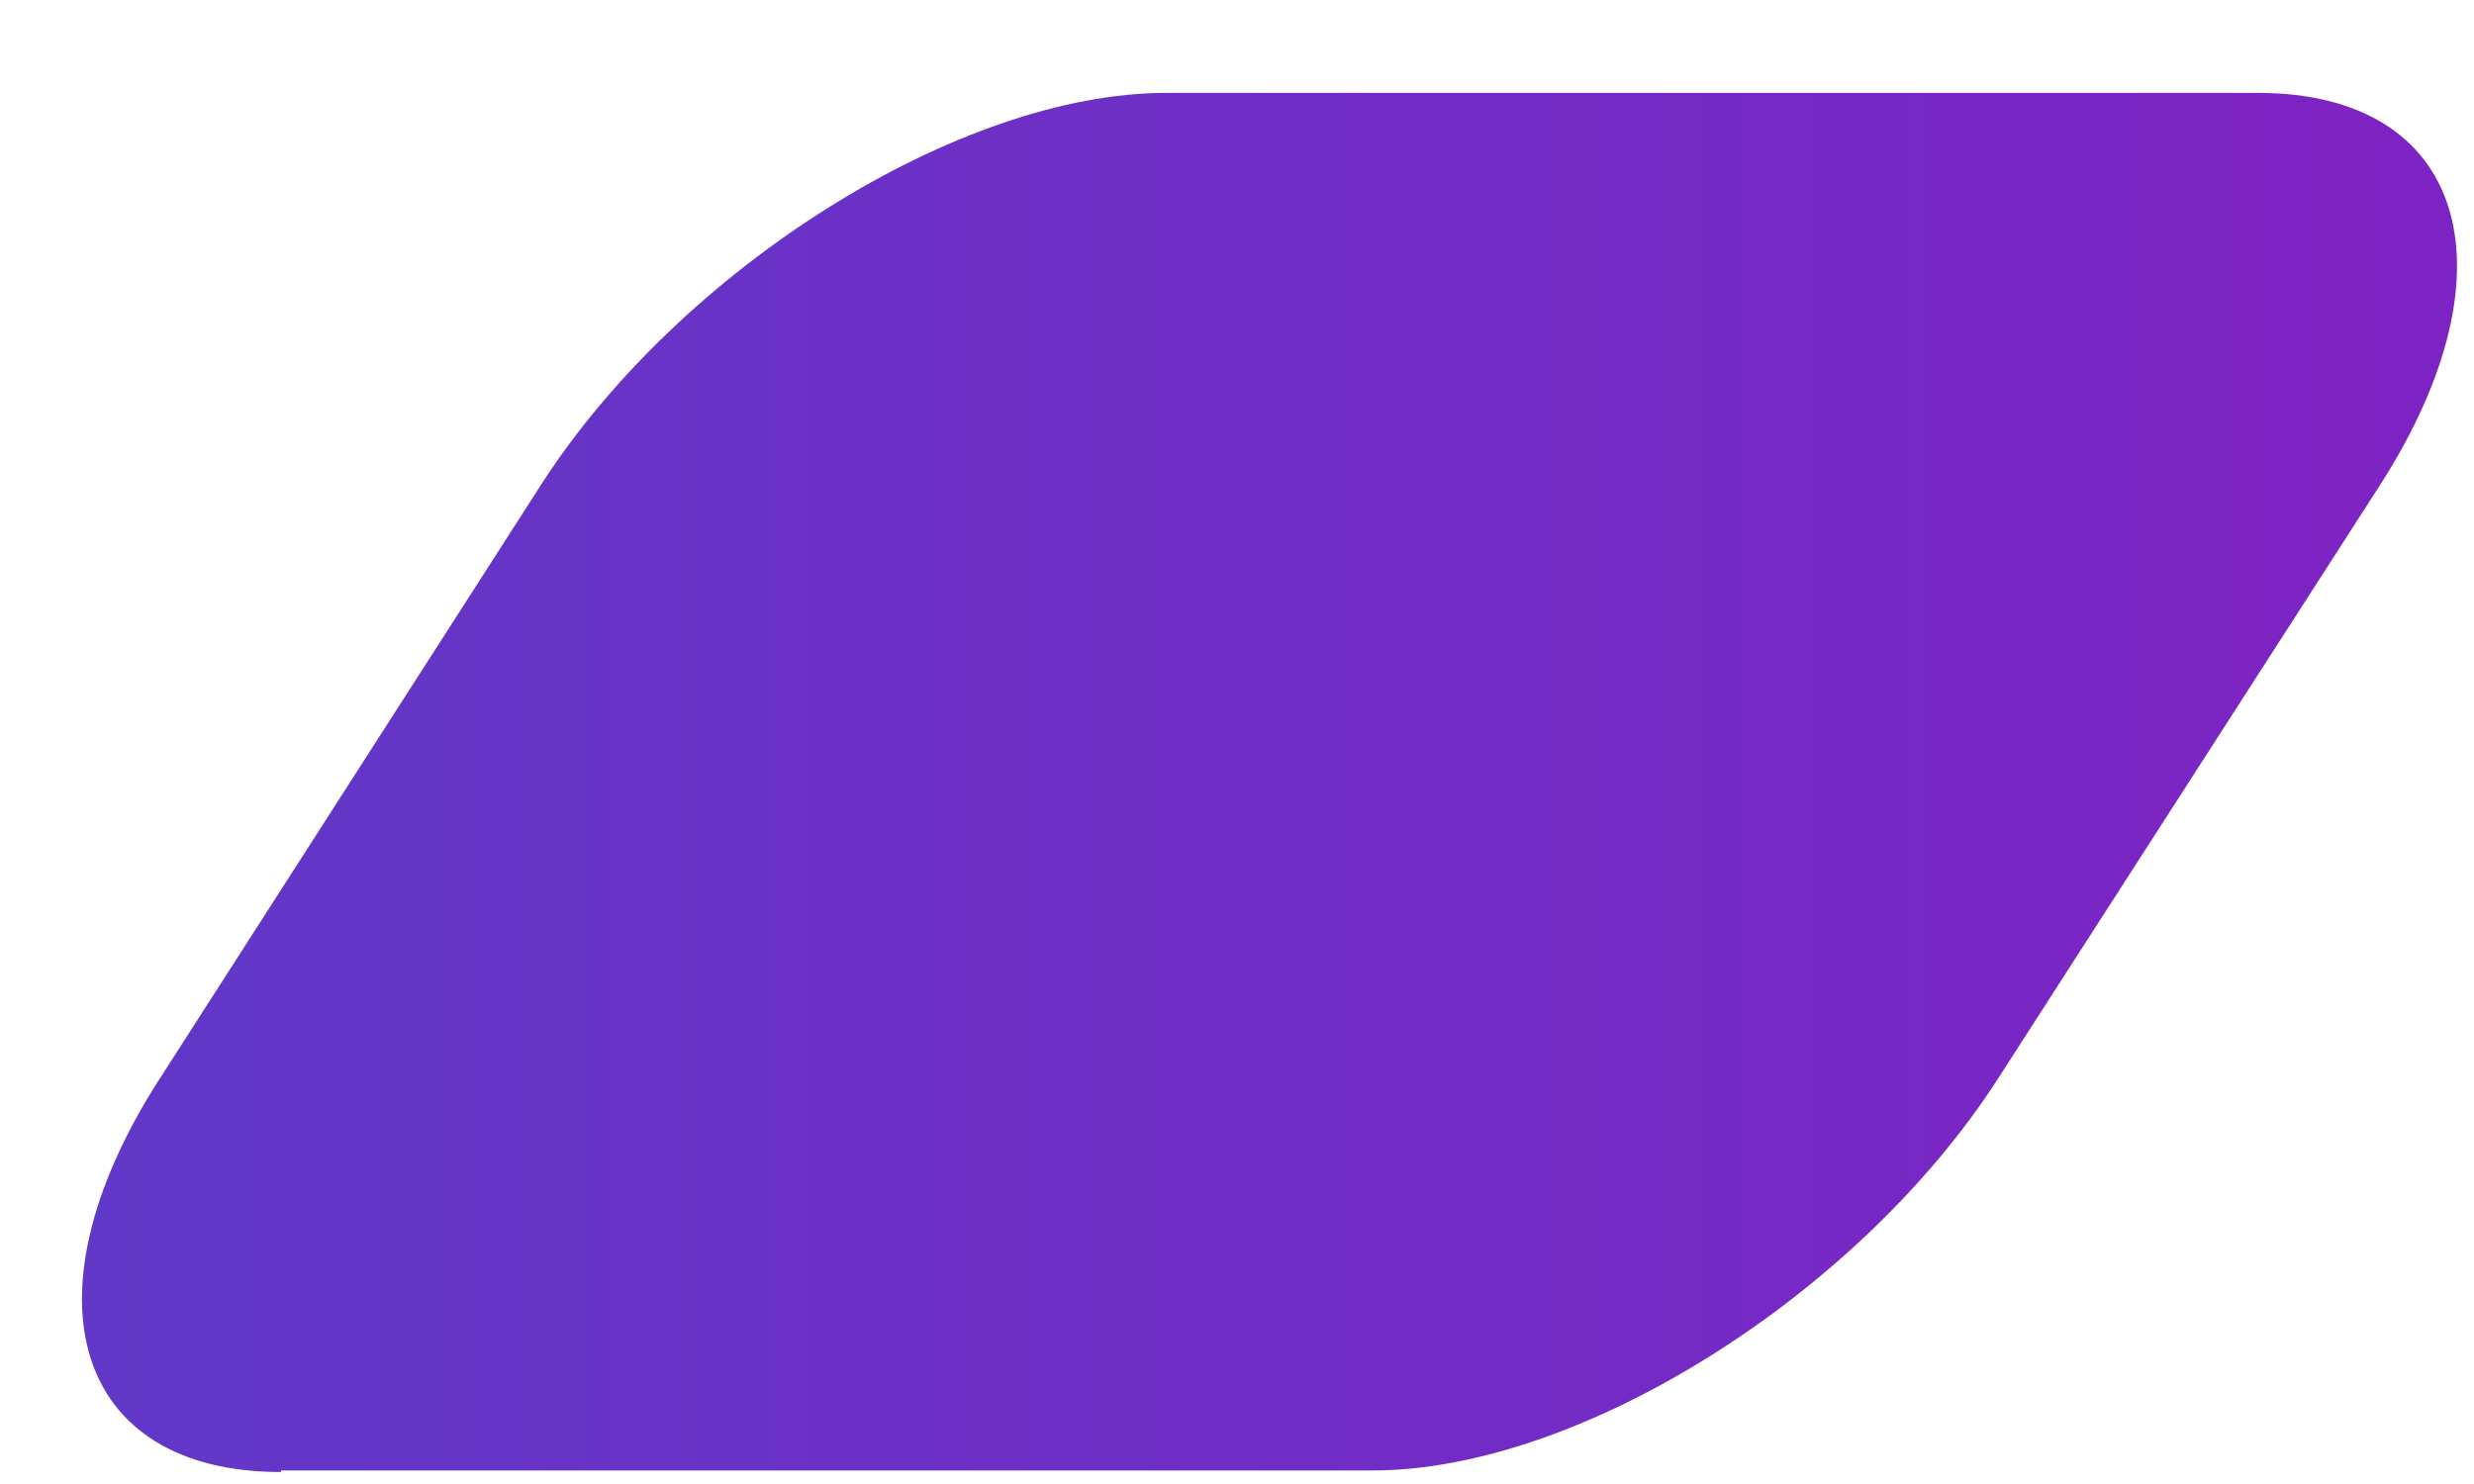 <svg width="25" height="15" viewBox="0 0 25 15" fill="none" xmlns="http://www.w3.org/2000/svg">
<path d="M2.839 14.863H13.872C15.961 14.863 18.776 13.093 20.184 10.912L24.058 4.891C25.451 2.71 24.906 0.939 22.817 0.939H11.784C9.695 0.939 6.88 2.71 5.473 4.891L1.598 10.928C0.206 13.109 0.751 14.879 2.839 14.879V14.863Z" fill="url(#paint0_linear_21742_23278)"/>
<defs>
<linearGradient id="paint0_linear_21742_23278" x1="0.826" y1="7.909" x2="24.815" y2="7.909" gradientUnits="userSpaceOnUse">
<stop stop-color="#6138C7"/>
<stop offset="0.99" stop-color="#7E23C3"/>
</linearGradient>
</defs>
</svg>
